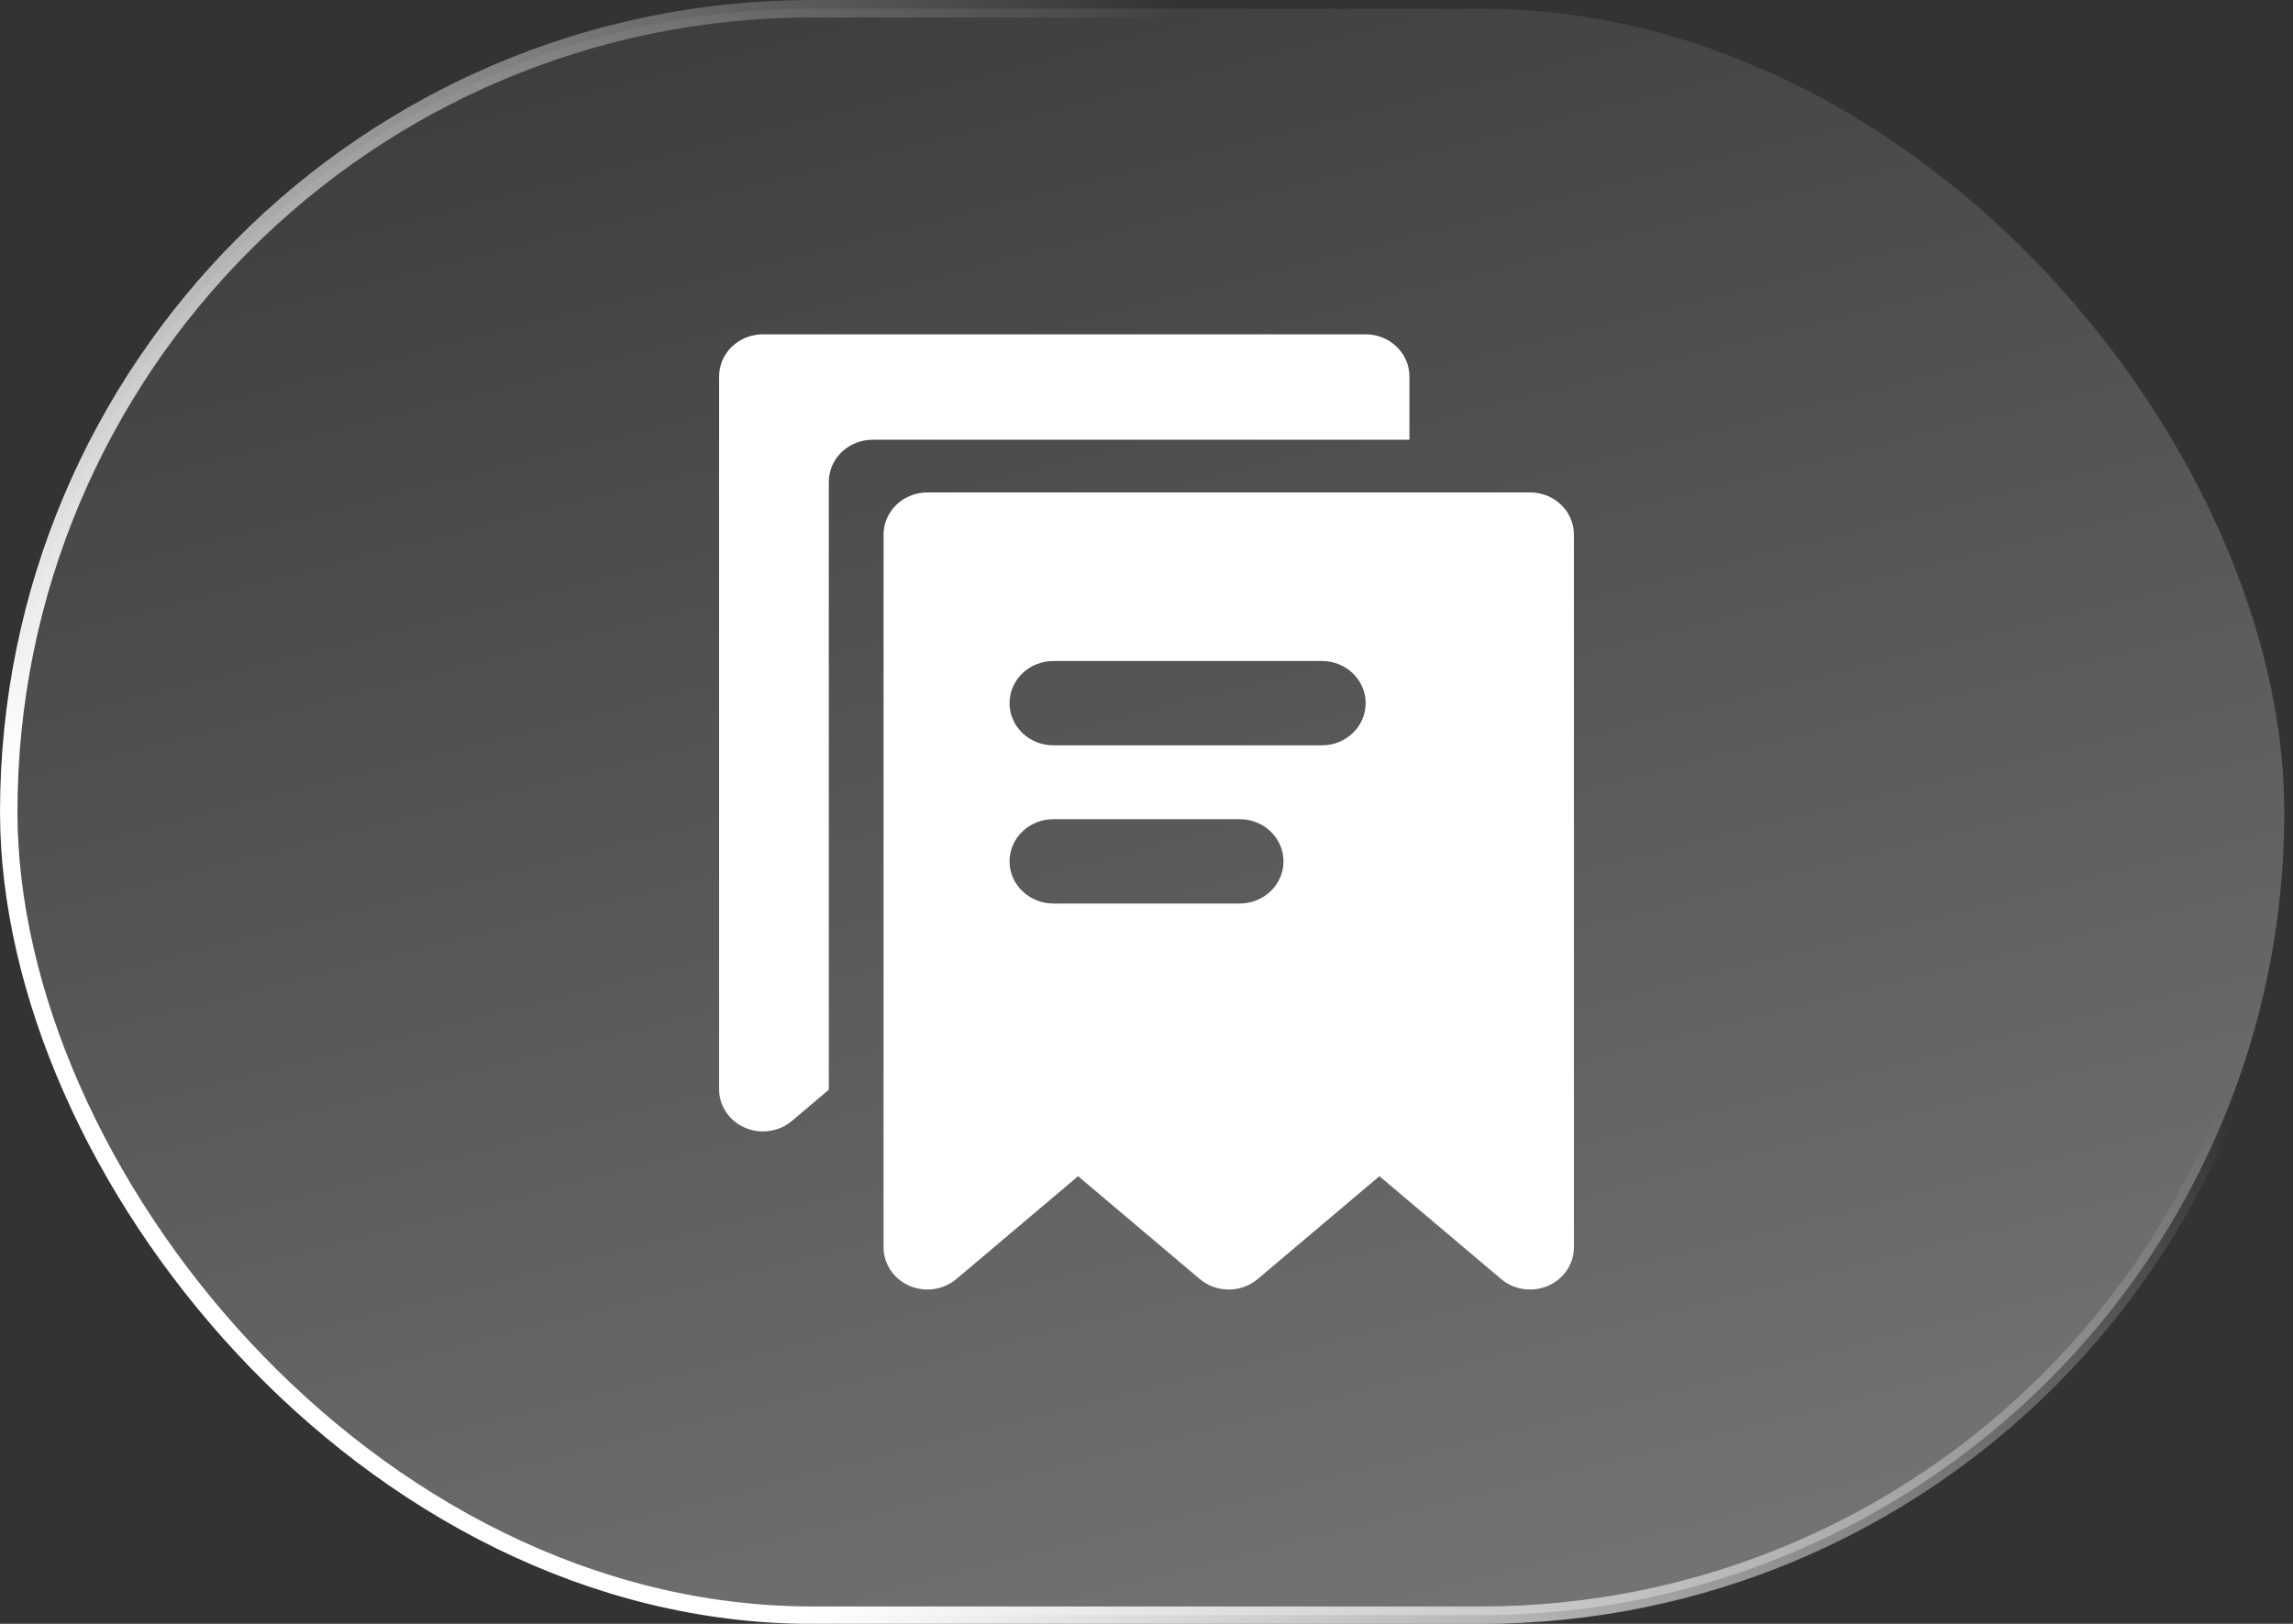 <svg width="48" height="34" viewBox="0 0 48 34" fill="none" xmlns="http://www.w3.org/2000/svg">
<rect x="0" y="0" width="48" height="34" fill="#333333" stroke="none"/>
<rect x="0.183" y="0.183" width="47.635" height="33.635" rx="16.817" fill="url(#paint0_linear_8919_102624)" fill-opacity="0.7"/>
<rect x="0.183" y="0.183" width="47.635" height="33.635" rx="16.817" stroke="url(#paint1_linear_8919_102624)" stroke-width="0.365"/>
<path fill-rule="evenodd" clip-rule="evenodd" d="M15.053 7.883C15.053 7.395 15.463 7 15.97 7H28.587C29.093 7 29.504 7.395 29.504 7.883V9.207H18.267C17.761 9.207 17.35 9.602 17.35 10.09V22.816L16.576 23.471C16.305 23.699 15.92 23.754 15.592 23.611C15.264 23.468 15.053 23.154 15.053 22.807V7.883Z" fill="white"/>
<path fill-rule="evenodd" clip-rule="evenodd" d="M19.414 10.31C18.907 10.31 18.496 10.706 18.496 11.193V26.117C18.496 26.464 18.707 26.778 19.035 26.921C19.363 27.064 19.748 27.009 20.019 26.781L22.568 24.627L25.116 26.781C25.463 27.073 25.981 27.073 26.327 26.781L28.876 24.627L31.425 26.781C31.695 27.009 32.08 27.064 32.408 26.921C32.737 26.778 32.947 26.464 32.947 26.117V11.193C32.947 10.706 32.537 10.31 32.03 10.31H19.414ZM22.051 13.84C21.544 13.84 21.133 14.235 21.133 14.723C21.133 15.211 21.544 15.606 22.051 15.606H27.671C28.178 15.606 28.588 15.211 28.588 14.723C28.588 14.235 28.178 13.84 27.671 13.84H22.051ZM22.051 17.152C21.544 17.152 21.133 17.547 21.133 18.035C21.133 18.523 21.544 18.918 22.051 18.918H25.95C26.457 18.918 26.868 18.523 26.868 18.035C26.868 17.547 26.457 17.152 25.95 17.152H22.051Z" fill="white"/>
<defs>
<linearGradient id="paint0_linear_8919_102624" x1="25.053" y1="91.375" x2="0.88" y2="-3.914" gradientUnits="userSpaceOnUse">
<stop stop-color="white"/>
<stop offset="1" stop-color="white" stop-opacity="0"/>
</linearGradient>
<linearGradient id="paint1_linear_8919_102624" x1="34.5" y1="-19.5" x2="-1.334" y2="14.581" gradientUnits="userSpaceOnUse">
<stop offset="0.418" stop-color="white" stop-opacity="0"/>
<stop offset="1" stop-color="white"/>
</linearGradient>
</defs>
</svg>
